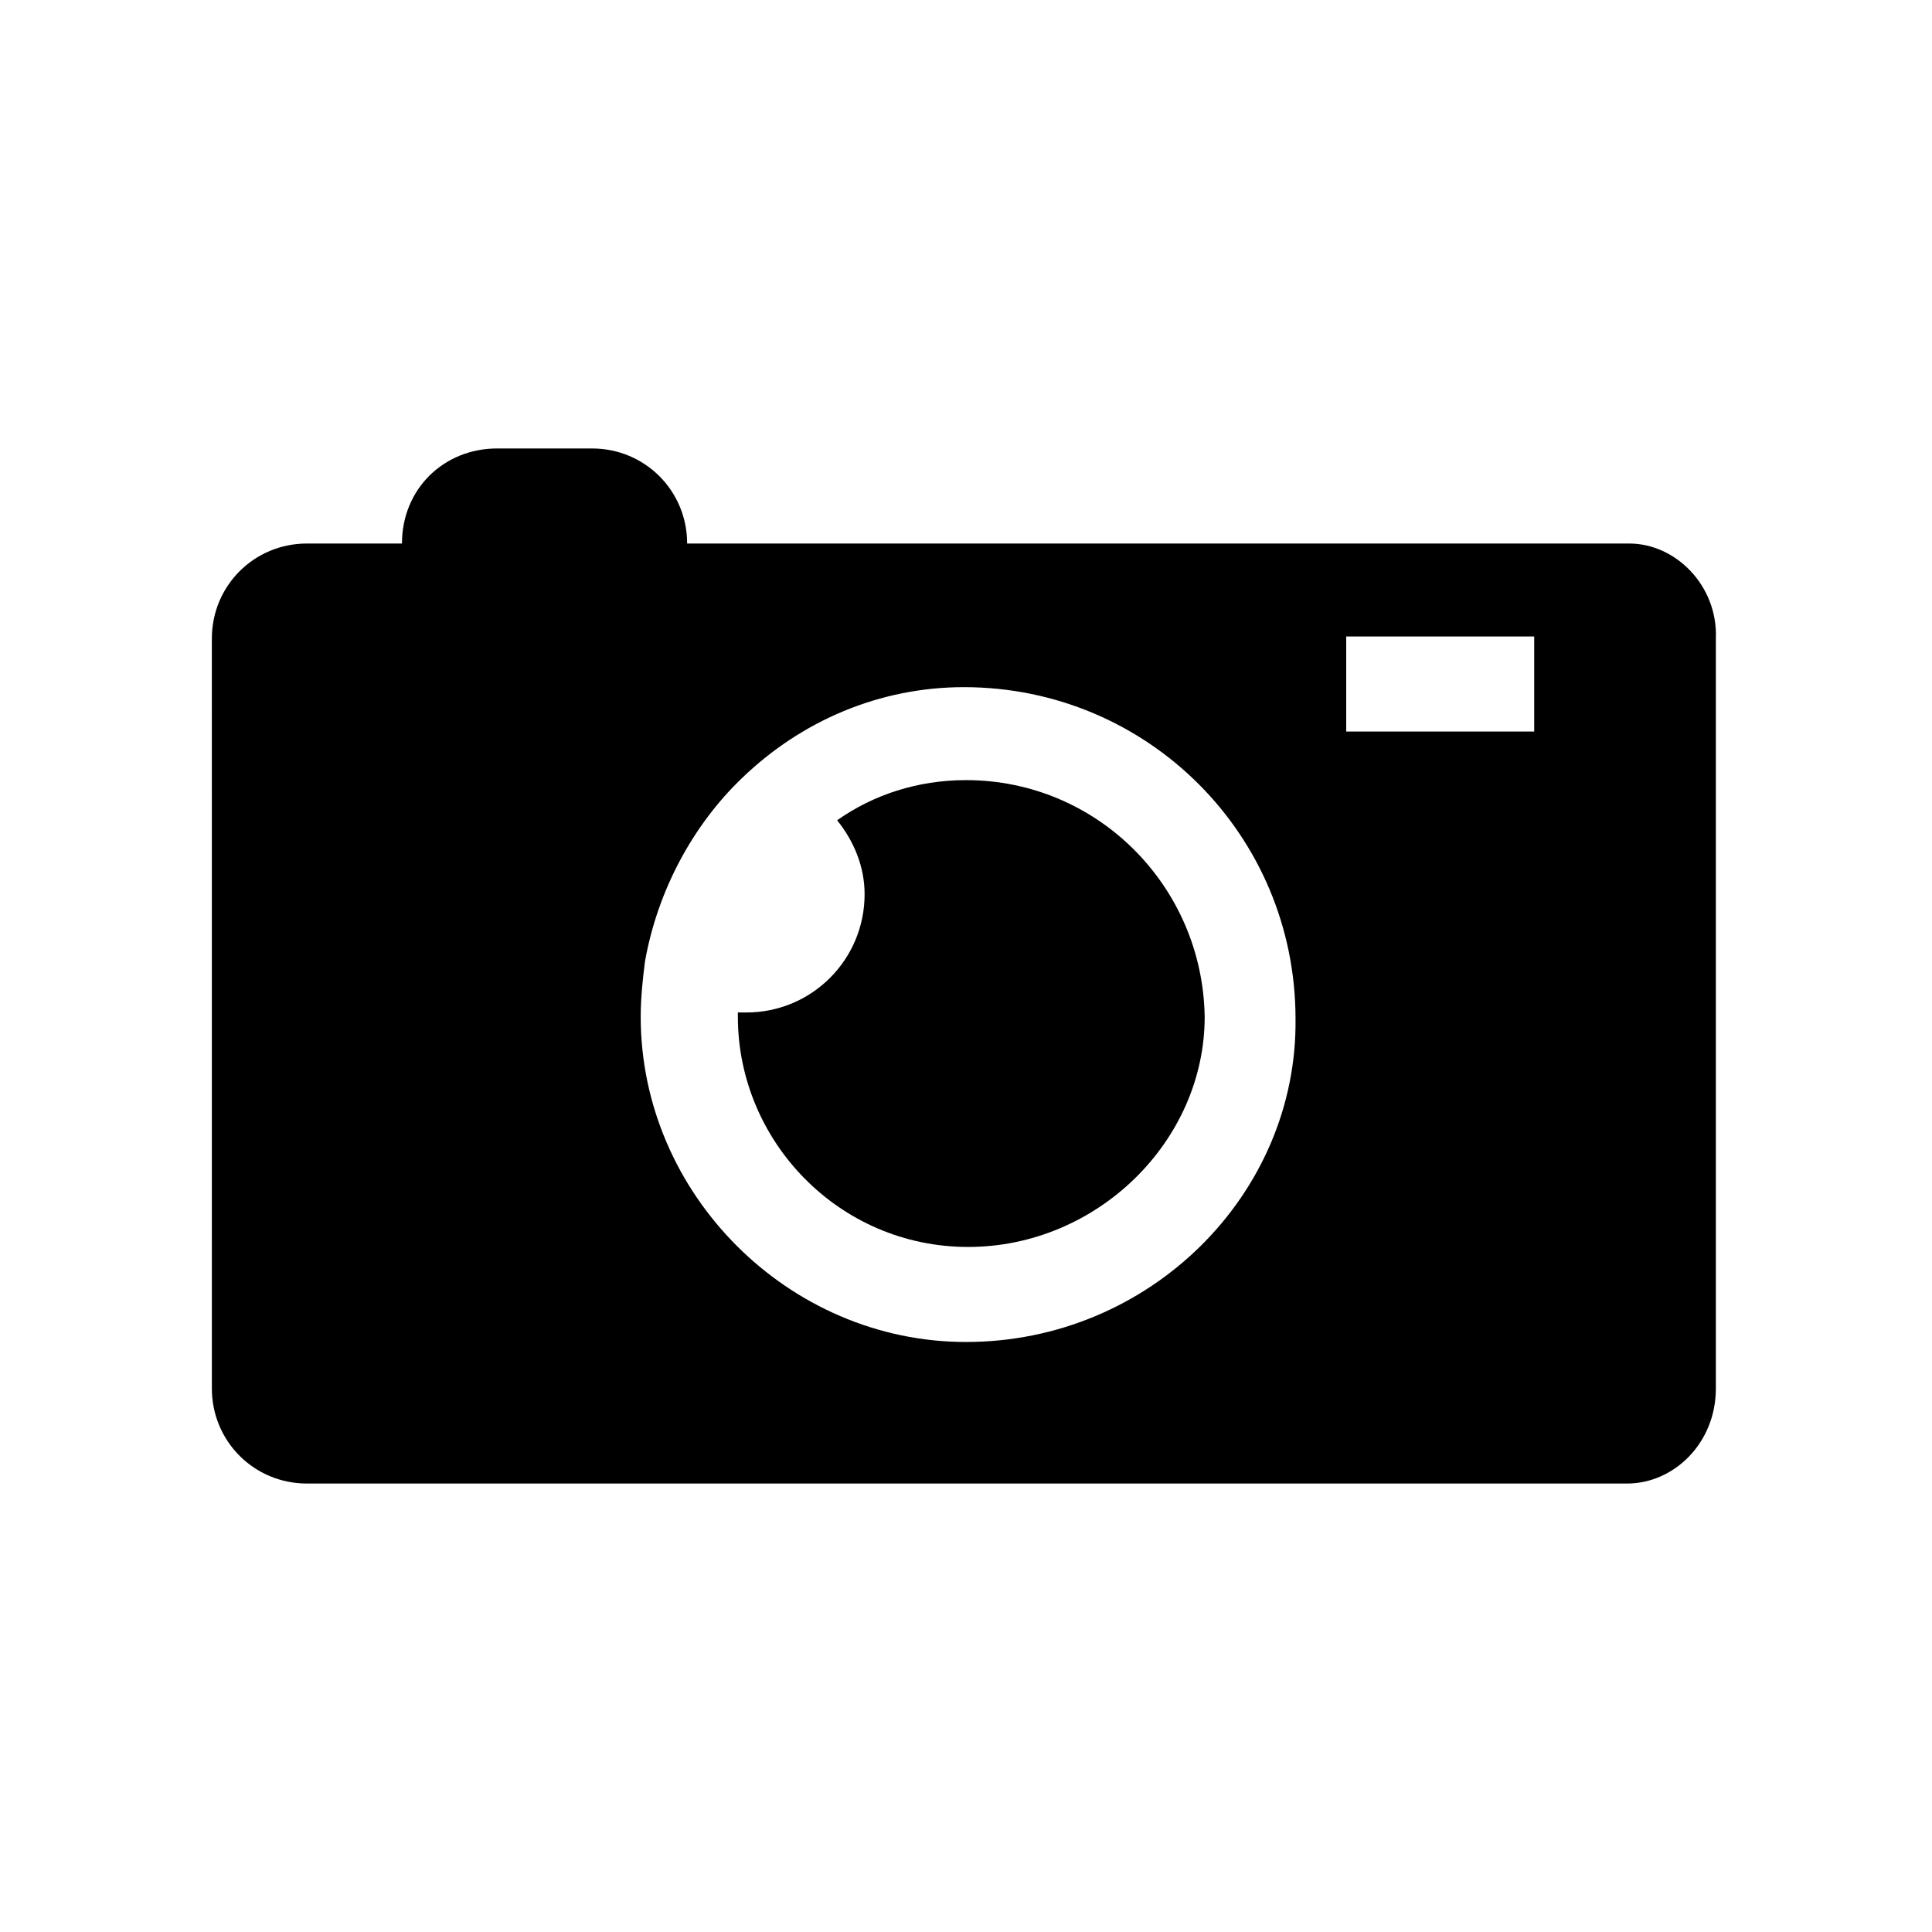 <?xml version="1.0" encoding="UTF-8"?>
<!-- Uploaded to: ICON Repo, www.svgrepo.com, Generator: ICON Repo Mixer Tools -->
<svg fill="#000000" width="800px" height="800px" version="1.1" viewBox="144 144 512 512" xmlns="http://www.w3.org/2000/svg">
 <g fill-rule="evenodd">
  <path d="m400 350.74c-12.875 0-24.629 3.918-34.148 10.637 4.477 5.598 7.277 12.316 7.277 19.594 0 17.352-13.996 31.348-31.348 31.348h-2.238v1.121c0 33.027 26.871 61.016 61.016 61.016 34.148 0 62.695-27.988 62.695-61.016-0.559-34.711-28.547-62.699-63.254-62.699zm0 0c-12.875 0-24.629 3.918-34.148 10.637 4.477 5.598 7.277 12.316 7.277 19.594 0 17.352-13.996 31.348-31.348 31.348h-2.238v1.121c0 33.027 26.871 61.016 61.016 61.016 34.148 0 62.695-27.988 62.695-61.016-0.559-34.711-28.547-62.699-63.254-62.699zm0 0c-12.875 0-24.629 3.918-34.148 10.637 4.477 5.598 7.277 12.316 7.277 19.594 0 17.352-13.996 31.348-31.348 31.348h-2.238v1.121c0 33.027 26.871 61.016 61.016 61.016 34.148 0 62.695-27.988 62.695-61.016-0.559-34.711-28.547-62.699-63.254-62.699z"/>
  <path d="m575.77 288.04h-249.67c0-13.996-11.195-25.191-25.191-25.191h-25.191c-13.996 0-25.191 10.637-25.191 25.191h-25.191c-13.996 0-25.191 11.195-25.191 25.191l0.004 198.73c0 13.996 11.195 25.191 25.191 25.191h349.87c12.316 0 23.512-10.637 23.512-25.191v-198.73c0.559-13.992-10.637-25.191-22.949-25.191zm-175.77 211.6c-47.023 0-86.207-39.184-86.207-86.207 0-5.039 0.559-10.078 1.121-14.555 3.359-19.031 12.875-36.387 25.75-48.703 15.676-15.113 36.387-24.07 58.777-24.07 48.703 0 87.887 39.184 87.887 87.887 0.559 46.465-38.629 85.648-87.328 85.648zm150.58-161.78h-49.82v-25.191h49.82z"/>
 </g>
</svg>